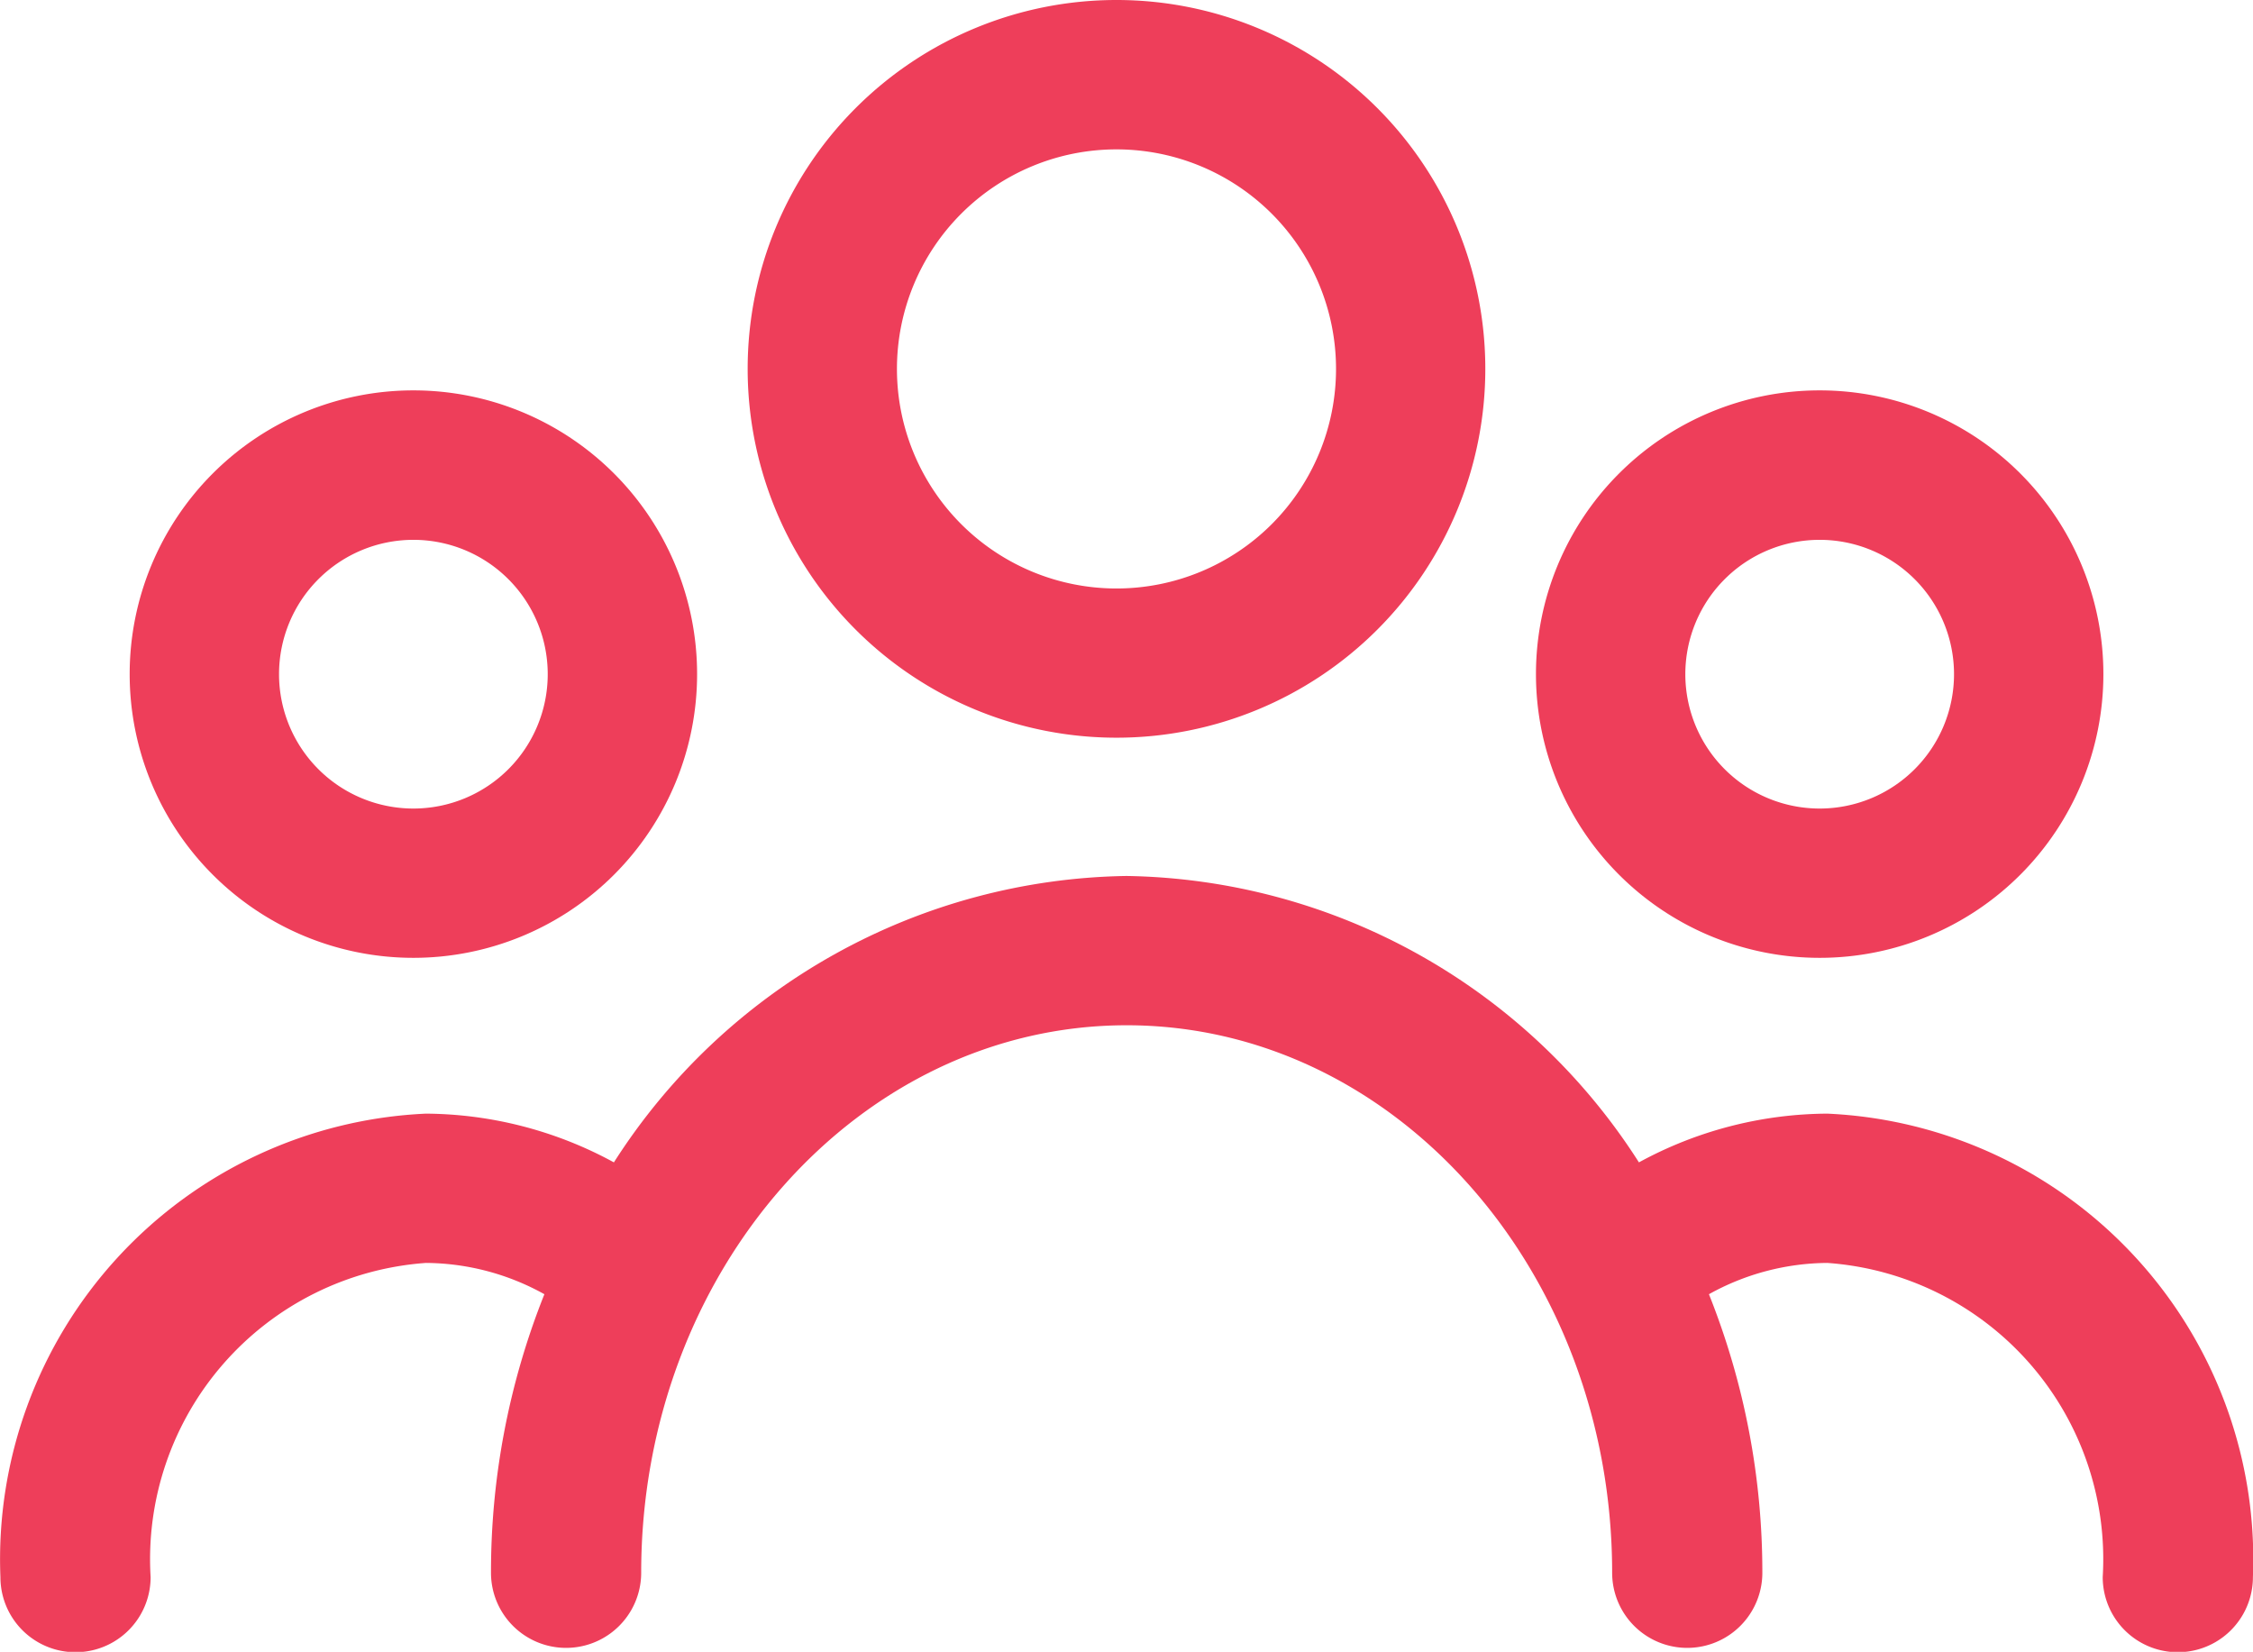 <svg xmlns="http://www.w3.org/2000/svg" width="27" height="19.794" viewBox="0 0 27 19.794" style="&#10;    fill: #ee3e5a;&#10;">
  <g id="Group_581" data-name="Group 581" transform="translate(-0.995 -4.999)">
    <path id="Path_591" data-name="Path 591" d="M15.346,13.839a4.42,4.42,0,1,0-4.42-4.42,4.42,4.42,0,0,0,4.42,4.42Zm0-7.05A2.631,2.631,0,1,1,12.715,9.42a2.631,2.631,0,0,1,2.631-2.631Z" transform="translate(-0.971 0)"/>
    <path id="Path_592" data-name="Path 592" d="M6.132,16.983a3.4,3.4,0,1,0-3.4-3.4,3.4,3.4,0,0,0,3.4,3.4Zm0-5.009a1.61,1.61,0,1,1-1.61,1.61,1.61,1.61,0,0,1,1.61-1.61Z" transform="translate(-0.183 -0.506)"/>
    <path id="Path_593" data-name="Path 593" d="M24.8,16.983a3.4,3.4,0,1,0-3.4-3.4,3.4,3.4,0,0,0,3.4,3.4Zm0-5.009a1.61,1.61,0,1,1-1.61,1.61A1.61,1.61,0,0,1,24.8,11.974Z" transform="translate(-1.998 -0.506)"/>
    <path id="Path_594" data-name="Path 594" d="M22.891,19.455a4.762,4.762,0,0,0-2.255.584,7.42,7.42,0,0,0-6.142-3.432,7.42,7.42,0,0,0-6.142,3.432A4.762,4.762,0,0,0,6.1,19.455,5.346,5.346,0,0,0,1,25.009a.9.9,0,0,0,1.8,0,3.559,3.559,0,0,1,3.3-3.765,2.957,2.957,0,0,1,1.419.375,8.976,8.976,0,0,0-.64,3.338.9.9,0,0,0,1.8,0c0-3.618,2.609-6.561,5.818-6.561s5.818,2.943,5.818,6.561a.9.9,0,0,0,1.8,0,8.976,8.976,0,0,0-.64-3.338,2.957,2.957,0,0,1,1.419-.375,3.559,3.559,0,0,1,3.3,3.765.9.9,0,0,0,1.8,0,5.346,5.346,0,0,0-5.1-5.554Z" transform="translate(0 -1.111)"/>
  </g>
</svg>